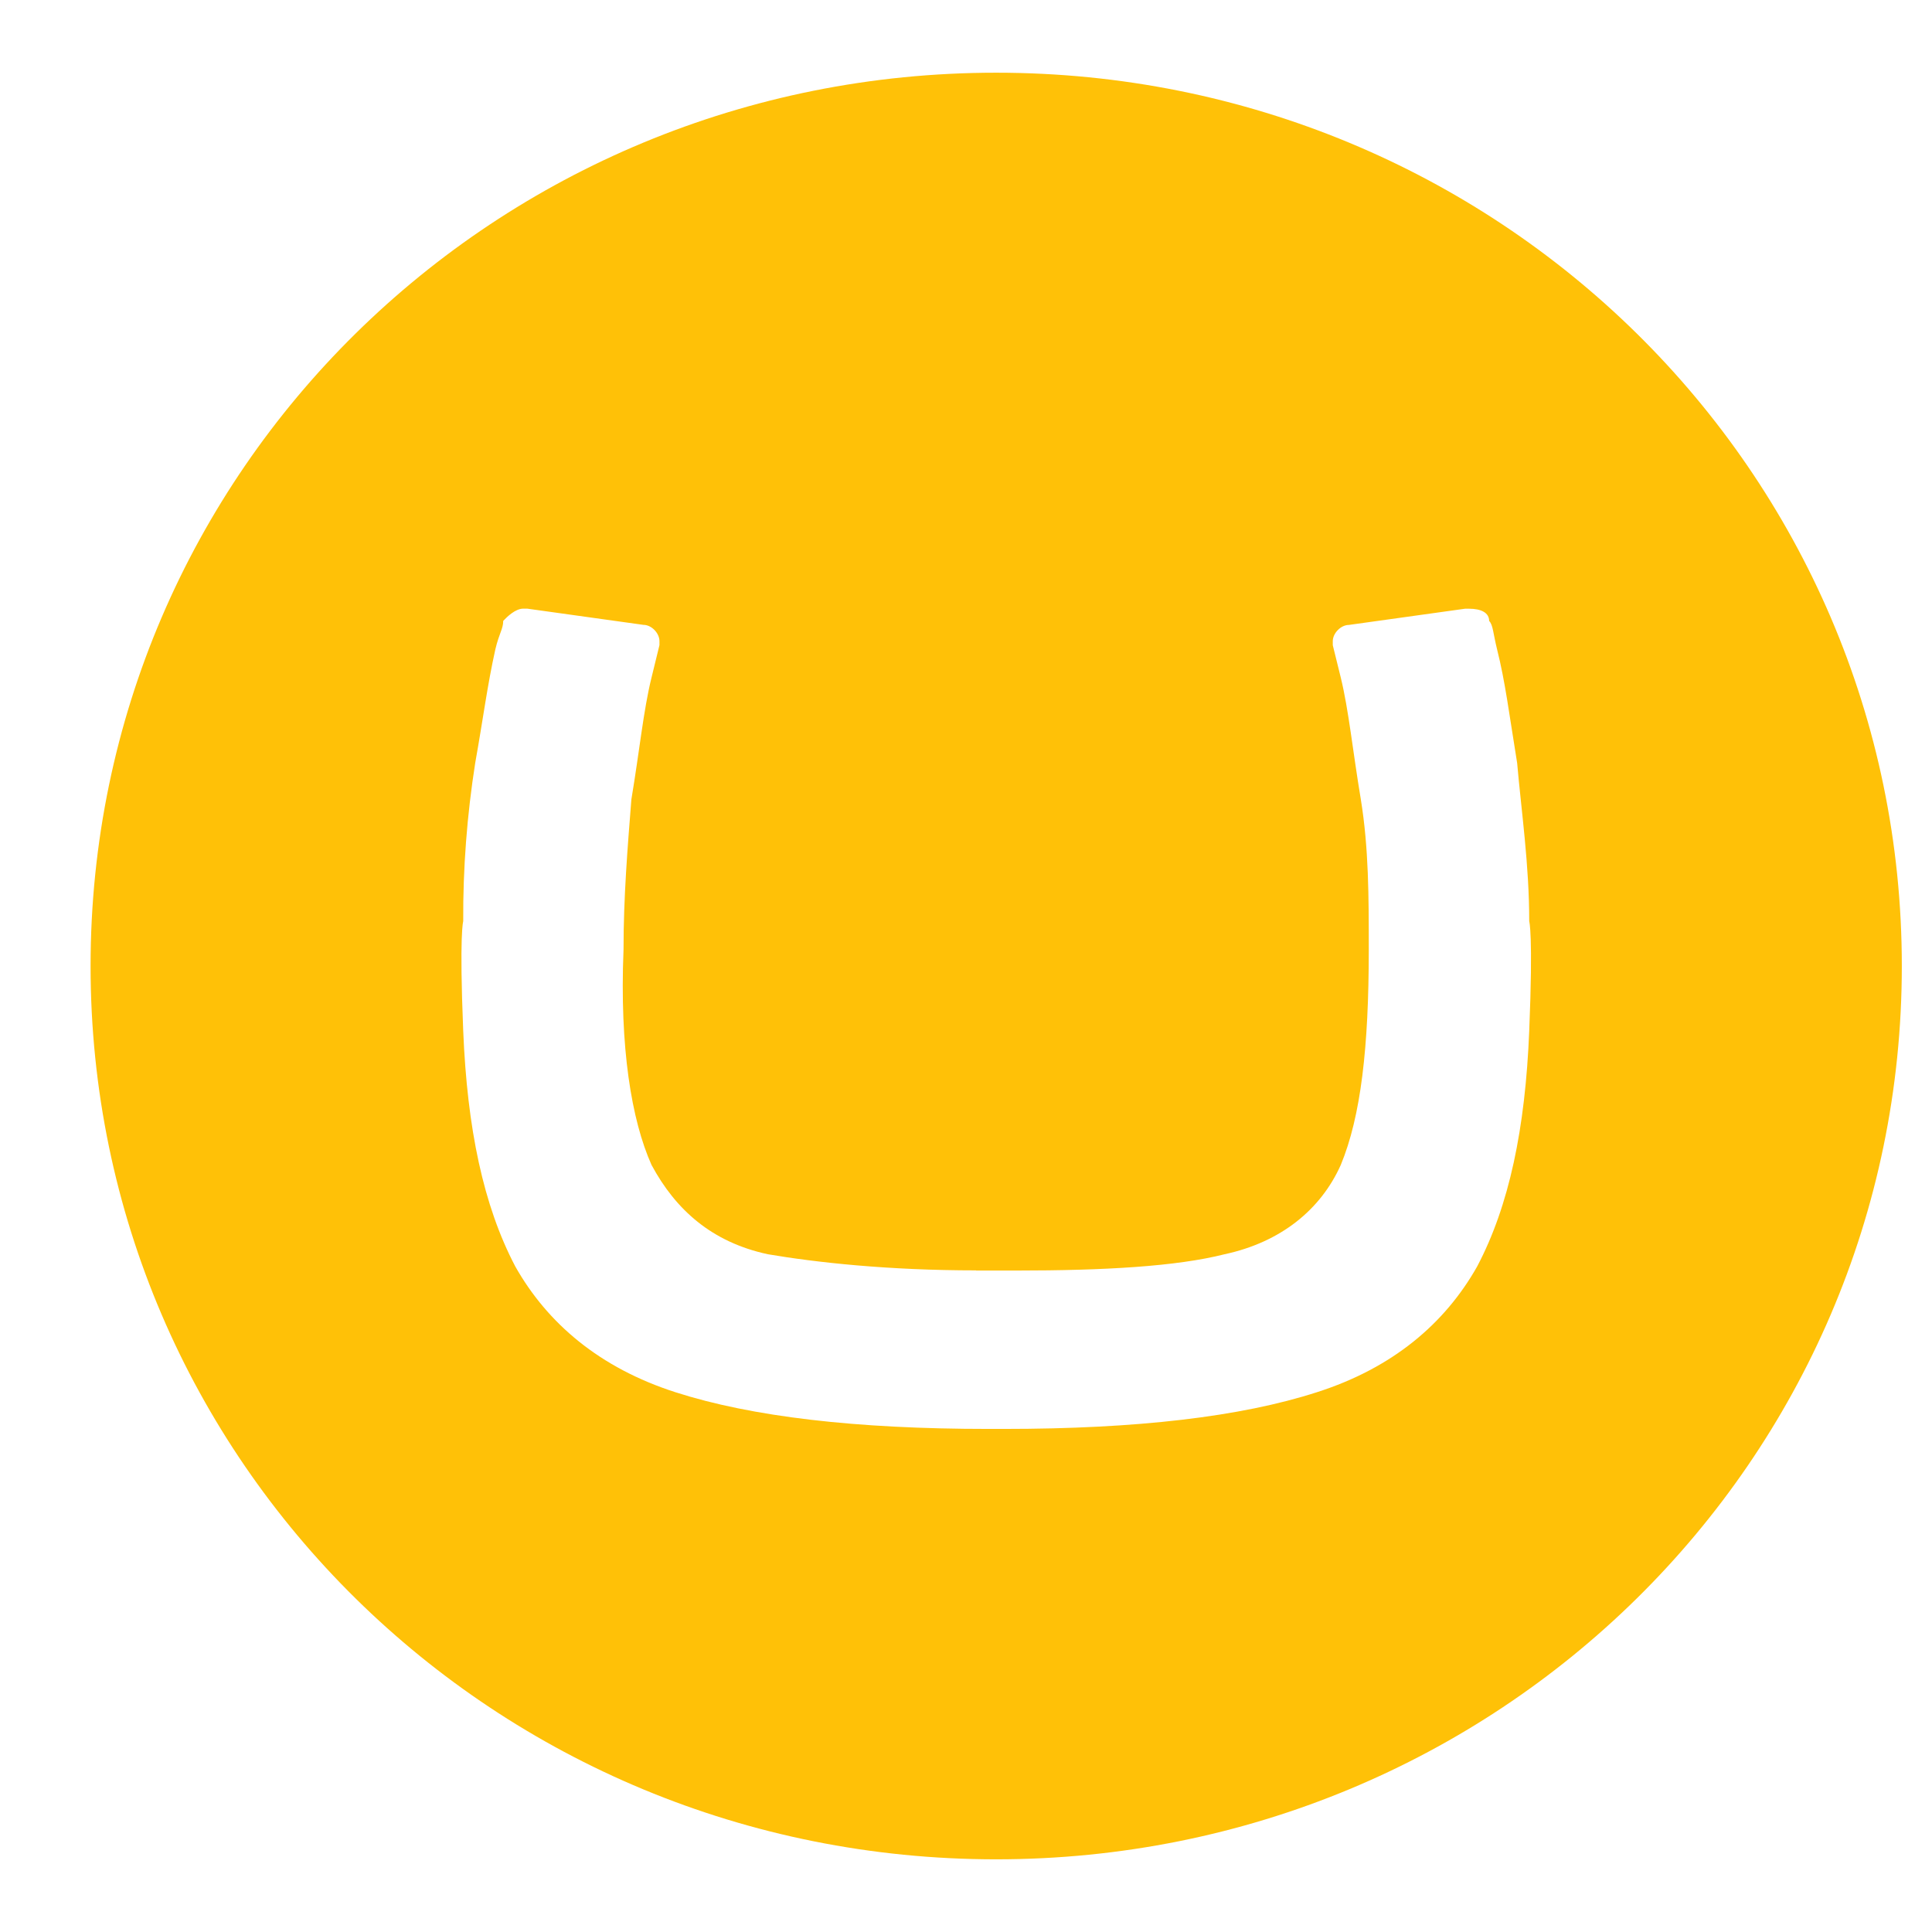 <svg width="84" height="84" viewBox="0 0 84 84" fill="none" xmlns="http://www.w3.org/2000/svg">
<path d="M3.938 42.001C3.938 20.461 21.535 3.161 43.312 3.161C65.09 3.161 82.688 20.461 82.688 42.001C82.688 63.533 65.09 80.84 43.312 80.84C21.535 80.84 3.938 63.536 3.938 42.001ZM42.44 55.234C38.607 55.234 35.474 54.888 33.383 54.532C30.942 54.007 29.37 52.591 28.327 50.649C27.454 48.7 26.936 45.532 27.11 41.292C27.11 39.001 27.284 36.88 27.451 34.759C27.805 32.644 27.976 30.878 28.327 29.459L28.672 28.049V27.876C28.672 27.527 28.327 27.168 27.976 27.168L22.923 26.463H22.752C22.408 26.463 22.053 26.812 21.879 26.995C21.879 27.34 21.706 27.523 21.538 28.228C21.184 29.818 21.01 31.227 20.662 33.169C20.304 35.447 20.127 37.751 20.14 40.055C20.14 40.055 19.966 40.584 20.14 44.823C20.314 49.063 21.013 52.414 22.404 55.064C23.799 57.532 26.066 59.473 29.374 60.534C32.688 61.598 37.213 62.127 42.965 62.127H43.664C49.416 62.127 53.941 61.601 57.248 60.534C60.562 59.477 62.829 57.535 64.224 55.064C65.618 52.421 66.317 49.063 66.488 44.823C66.662 40.584 66.488 40.055 66.488 40.055C66.488 37.585 66.147 35.284 65.963 33.176C65.618 31.055 65.445 29.641 65.09 28.232C64.916 27.527 64.916 27.171 64.746 26.998C64.746 26.642 64.401 26.466 63.873 26.466H63.699L58.646 27.171C58.301 27.171 57.947 27.527 57.947 27.879V28.052L58.295 29.462C58.642 30.882 58.813 32.644 59.167 34.759C59.512 36.883 59.512 38.998 59.512 41.292C59.512 45.532 59.171 48.531 58.295 50.649C57.422 52.597 55.686 54.007 53.245 54.532C51.148 55.064 48.014 55.241 44.182 55.241H42.44V55.234Z" fill="#FFC107"/>
</svg>
